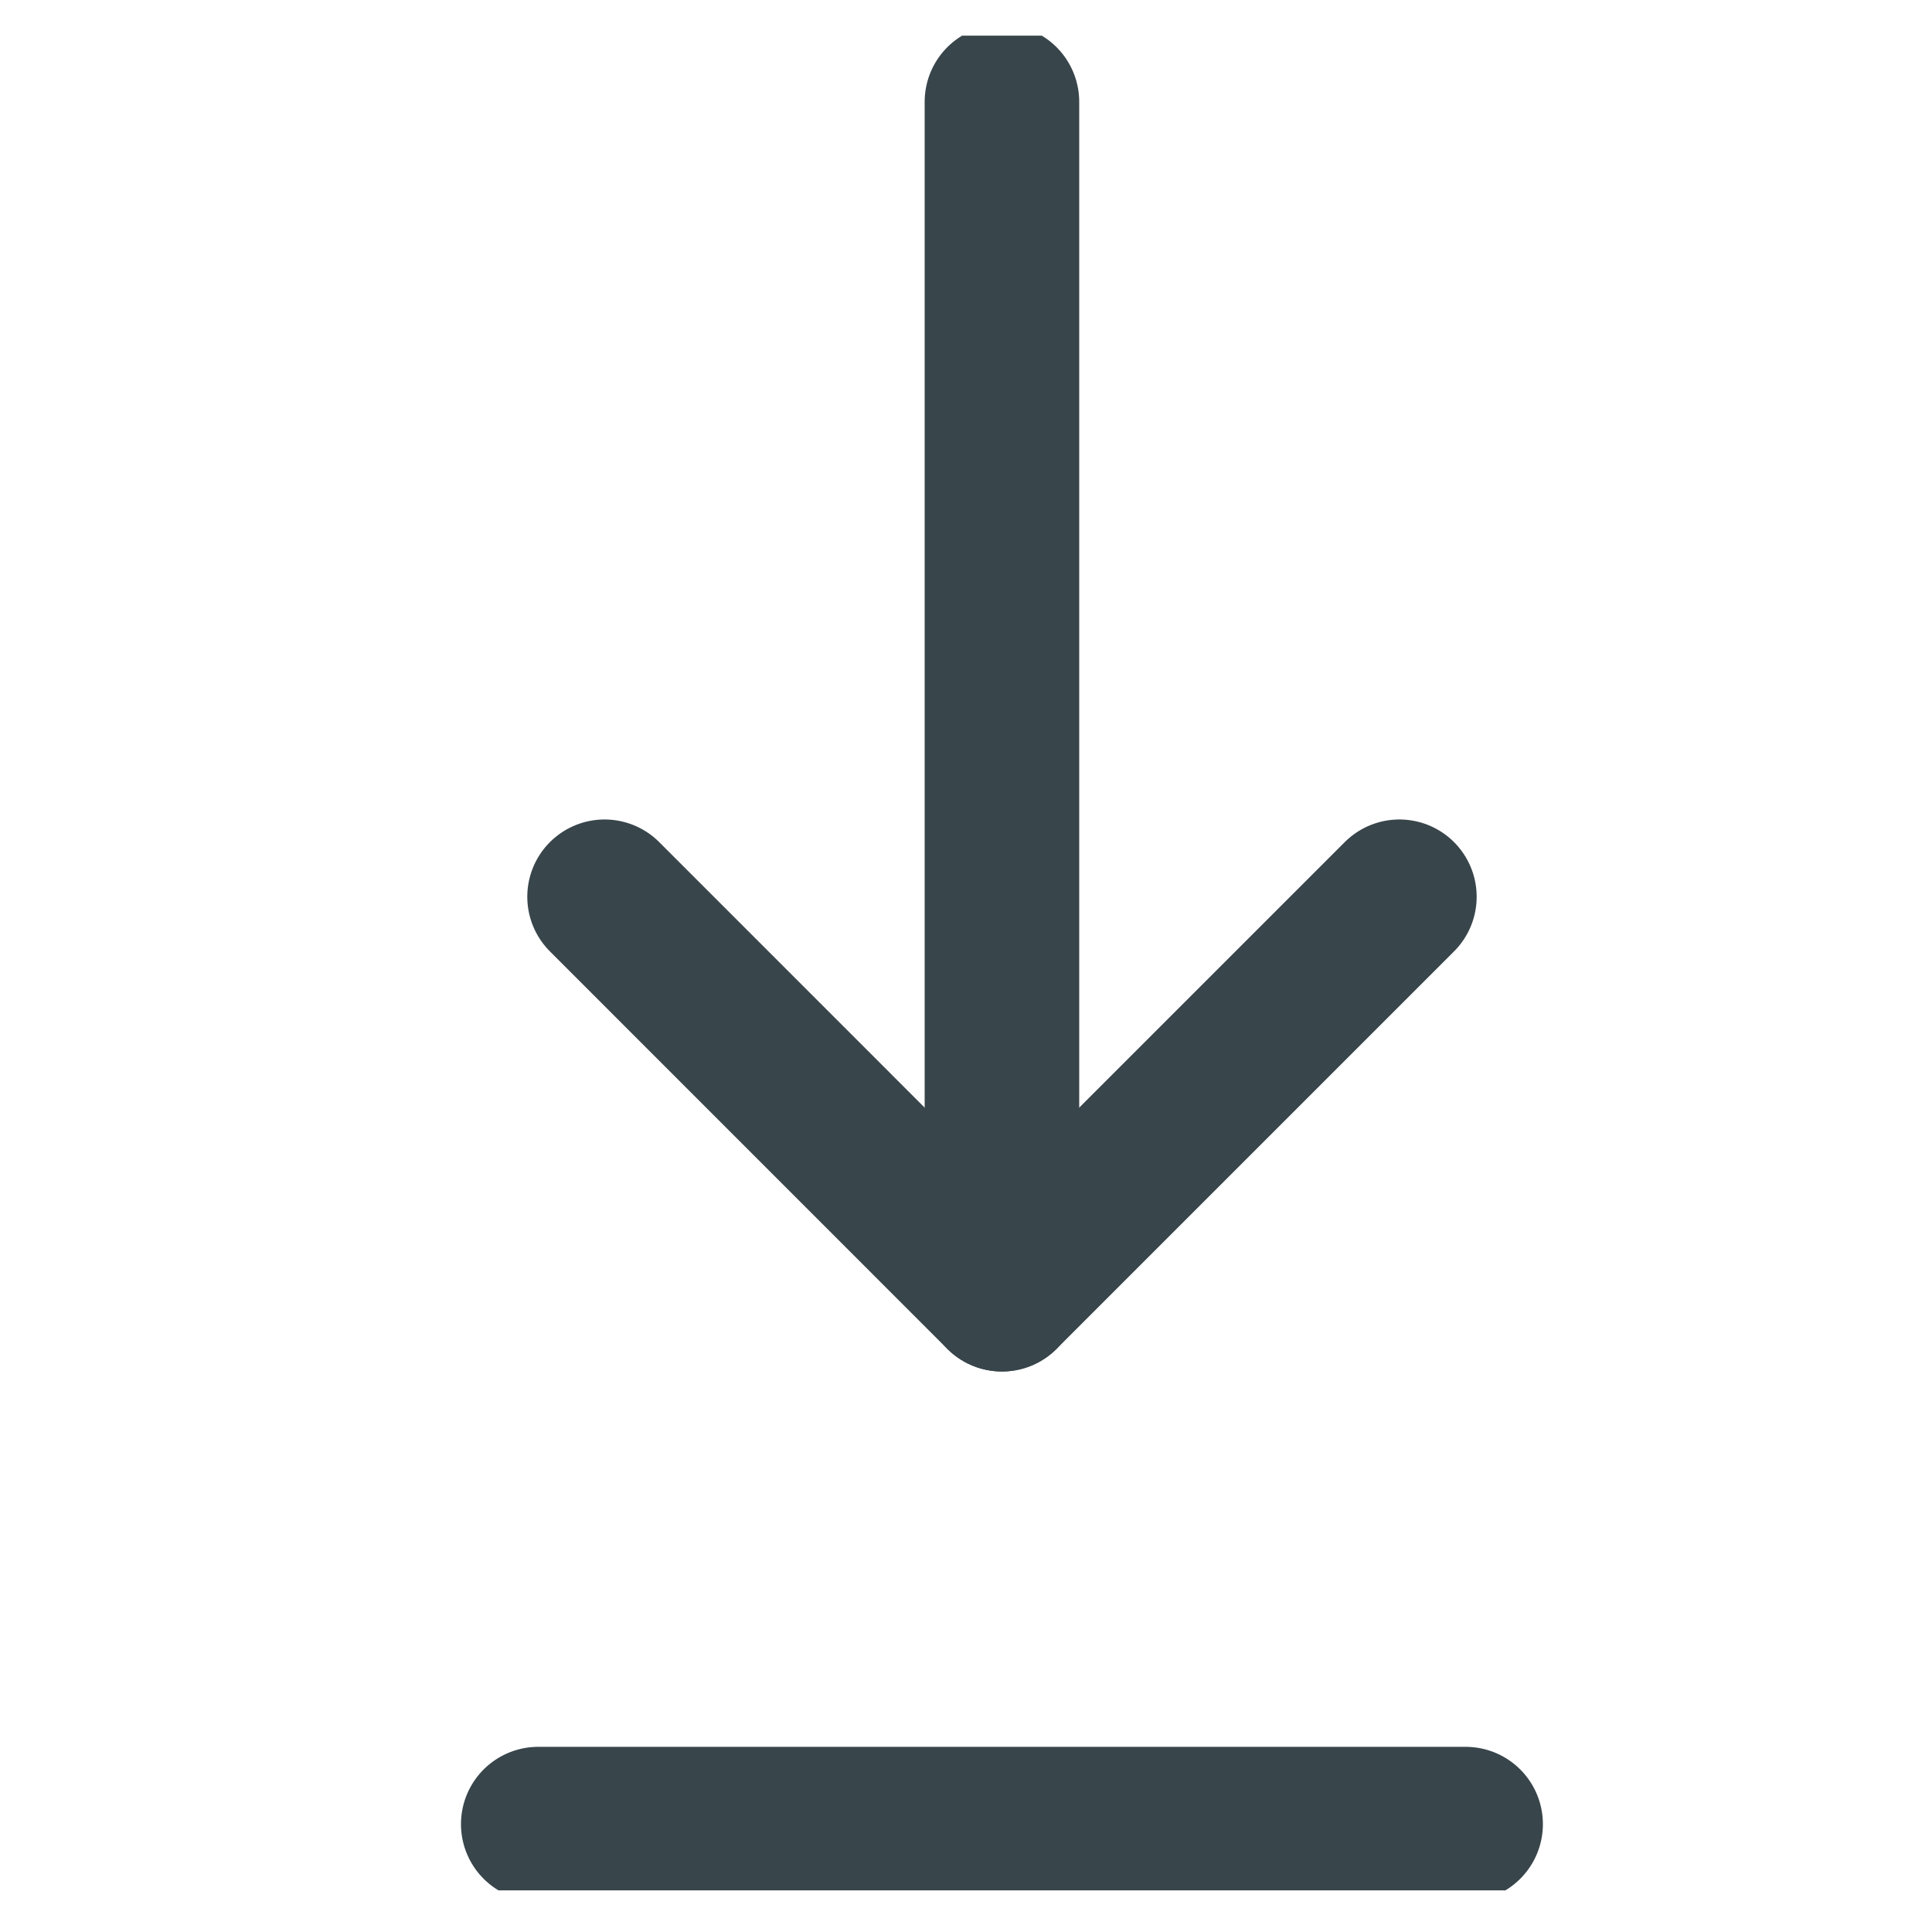 <?xml version="1.0" encoding="UTF-8"?> <svg xmlns="http://www.w3.org/2000/svg" width="25" height="25" viewBox="0 0 25 25" fill="none"> <g clip-path="url(#clip0_196_61)"> <path d="M7.823 11.604L12.965 16.747L18.108 11.604" stroke="#38454B" stroke-width="2" stroke-linecap="round" stroke-linejoin="round"></path> <path d="M12.965 1.318V16.747" stroke="#38454B" stroke-width="2" stroke-linecap="round" stroke-linejoin="round"></path> <path d="M6.965 23.604H18.965" stroke="#38454B" stroke-width="2" stroke-linecap="round" stroke-linejoin="round"></path> </g> <defs> <clipPath id="clip0_196_61"> <rect width="24" height="24" fill="white" transform="translate(0.965 0.461)"></rect> </clipPath> </defs> </svg> 